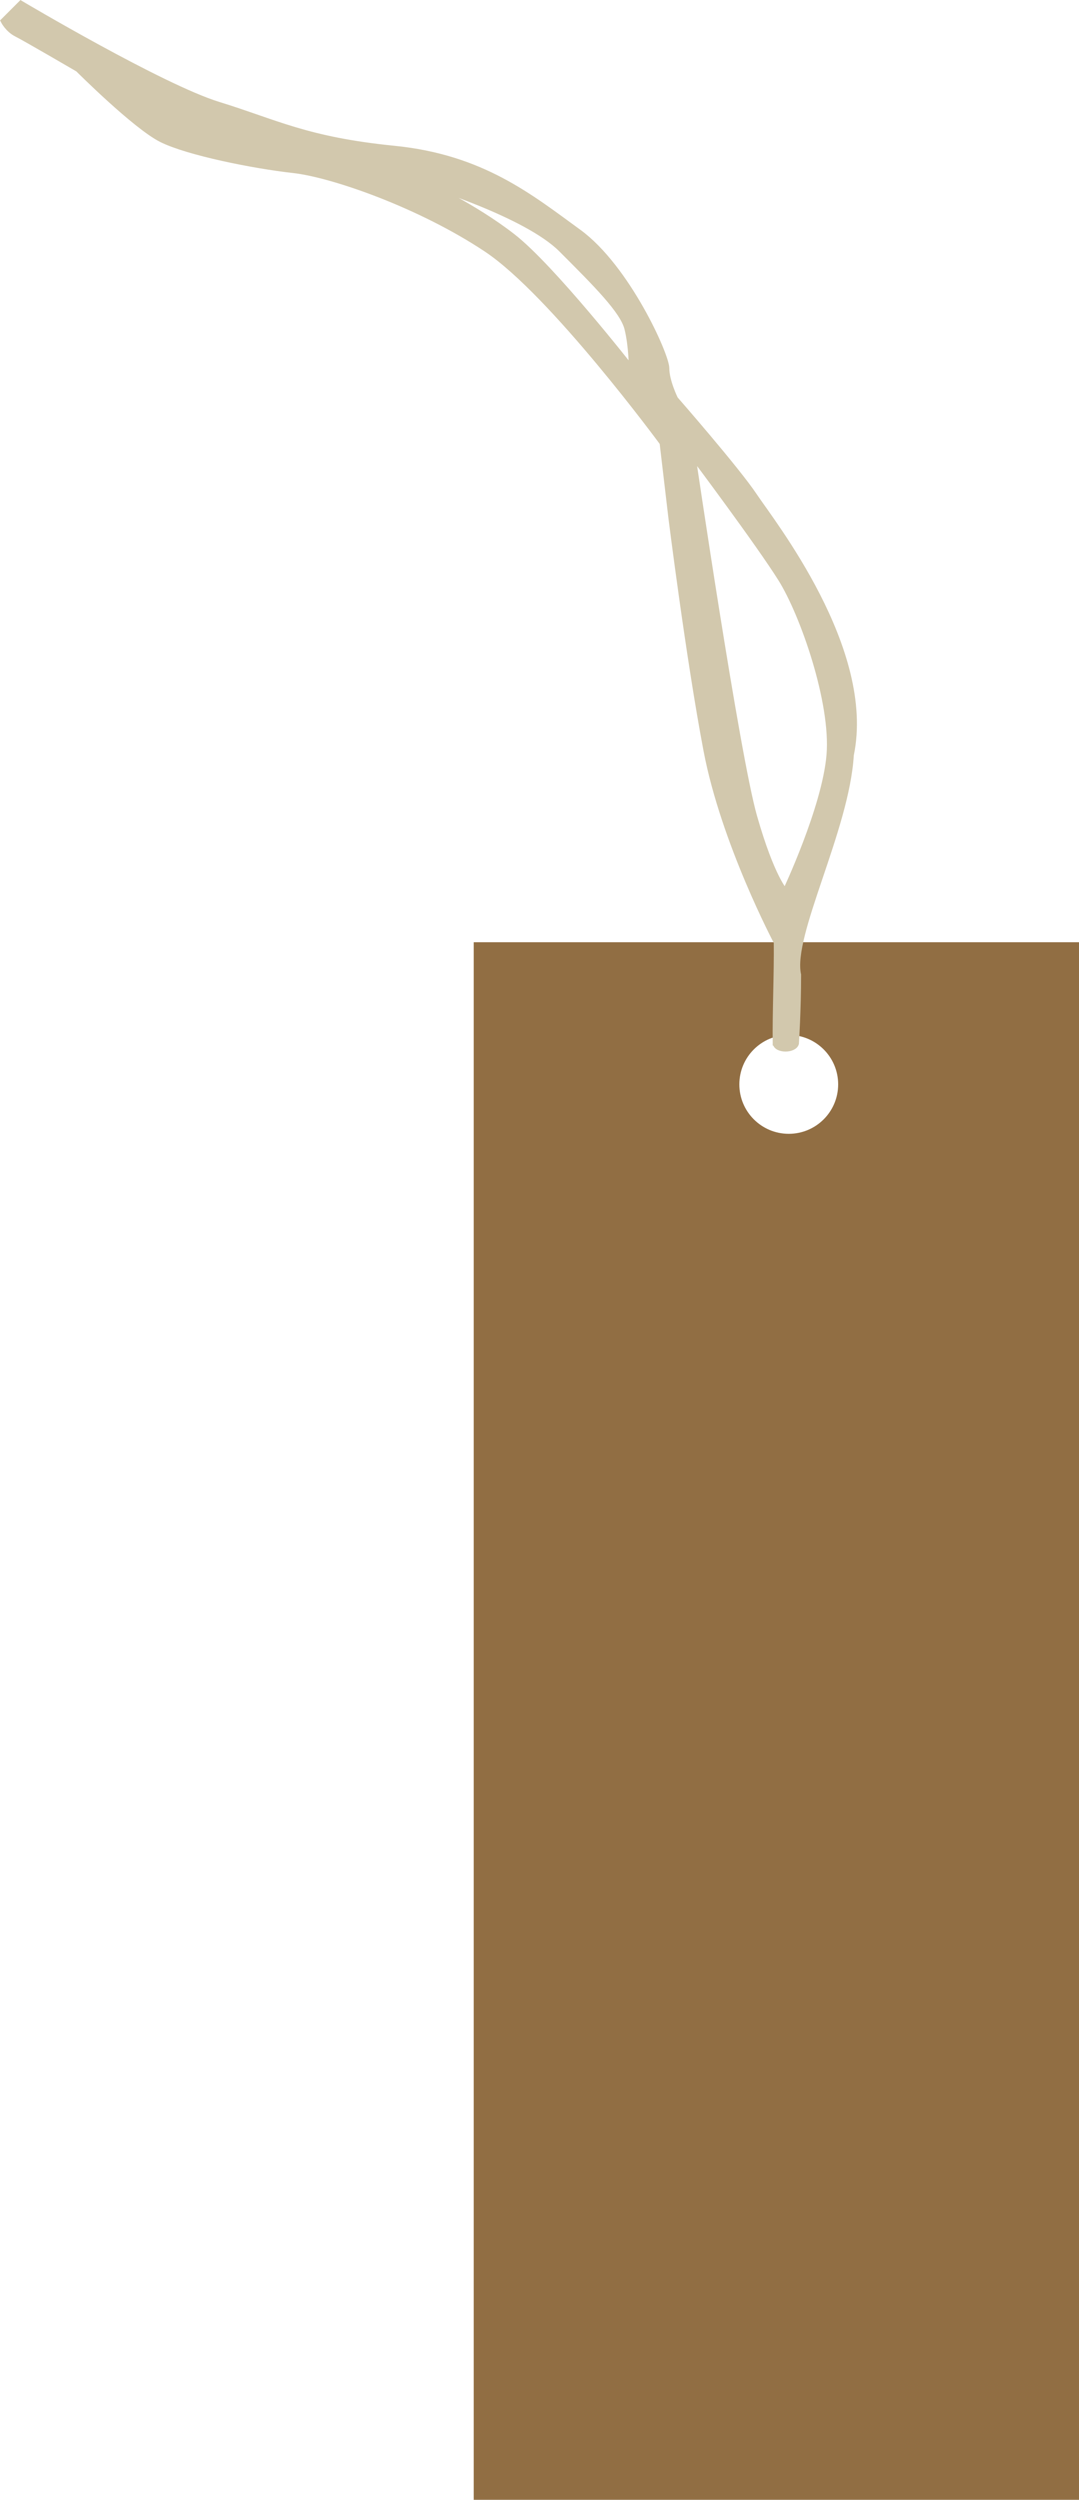 <?xml version="1.0" encoding="UTF-8"?><svg xmlns="http://www.w3.org/2000/svg" xmlns:xlink="http://www.w3.org/1999/xlink" clip-rule="evenodd" fill-rule="evenodd" height="1421.9" image-rendering="optimizeQuality" preserveAspectRatio="xMidYMid meet" shape-rendering="geometricPrecision" text-rendering="geometricPrecision" version="1.0" viewBox="428.5 78.1 614.1 1421.9" width="614.1" zoomAndPan="magnify"><g><g id="change1_1"><path d="M698.11 614.04l344.54 0 0 885.96 -344.54 0 0 -885.96zm179.3 52.74c15.53,0 28.12,12.59 28.12,28.12 0,15.53 -12.59,28.12 -28.12,28.12 -15.53,0 -28.12,-12.59 -28.12,-28.12 0,-15.53 12.59,-28.12 28.12,-28.12z" fill="#916E43"/></g><g id="change2_1"><path d="M869.77 671.59c-0.21,-17.82 0.82,-39.73 0.61,-57.56 0,0 -29.98,-56.47 -39.98,-108.98 -10,-52.51 -20,-132.52 -20,-132.52 -1.67,-14.17 -3.33,-28.33 -5,-42.5 0,0 -62.51,-85.01 -100.01,-110.01 -37.5,-25 -87.51,-42.5 -110.01,-45 -22.5,-2.5 -60.01,-10 -75.01,-17.5 -15,-7.5 -47.5,-40.01 -47.5,-40.01 0,0 -30,-17.5 -35,-20 -5,-2.5 -7.5,-7.5 -7.5,-7.5 3.33,-3.33 6.67,-6.67 10,-10 0,0 80.01,47.51 112.52,57.51 32.5,10 50,20 100.01,25 50.01,5 77.51,27.5 105.02,47.5 27.5,20 50.01,70.01 50.01,77.51 0,7.5 5,17.5 5,17.5 0,0 35,40.01 45,55.01 10,15 67.51,87.51 55.01,147.52 -2.5,42.51 -35.01,102.52 -30,125.02 0,20 -1.24,39.09 -1.24,39.09 -1.24,4.09 -11.24,4.09 -11.89,-0.07zm-81.88 -384.06c0,0 -45,-57.51 -67.51,-75.01 -22.5,-17.5 -50,-30 -50,-30 0,0 57.51,17.5 77.51,37.5 20,20 35,35.01 37.5,45 2.5,10 2.5,22.5 2.5,22.5zm35.01 50c0,0 25,170.02 35,205.03 10,35 17.5,42.5 17.5,42.5 0,0 22.5,-47.51 25,-77.51 2.5,-30 -15,-80 -27.5,-100.01 -12.5,-20 -50,-70.01 -50,-70.01z" fill="#D2C8AD" stroke="#D2C8AD" stroke-miterlimit="22.926" stroke-width="3"/></g></g></svg>